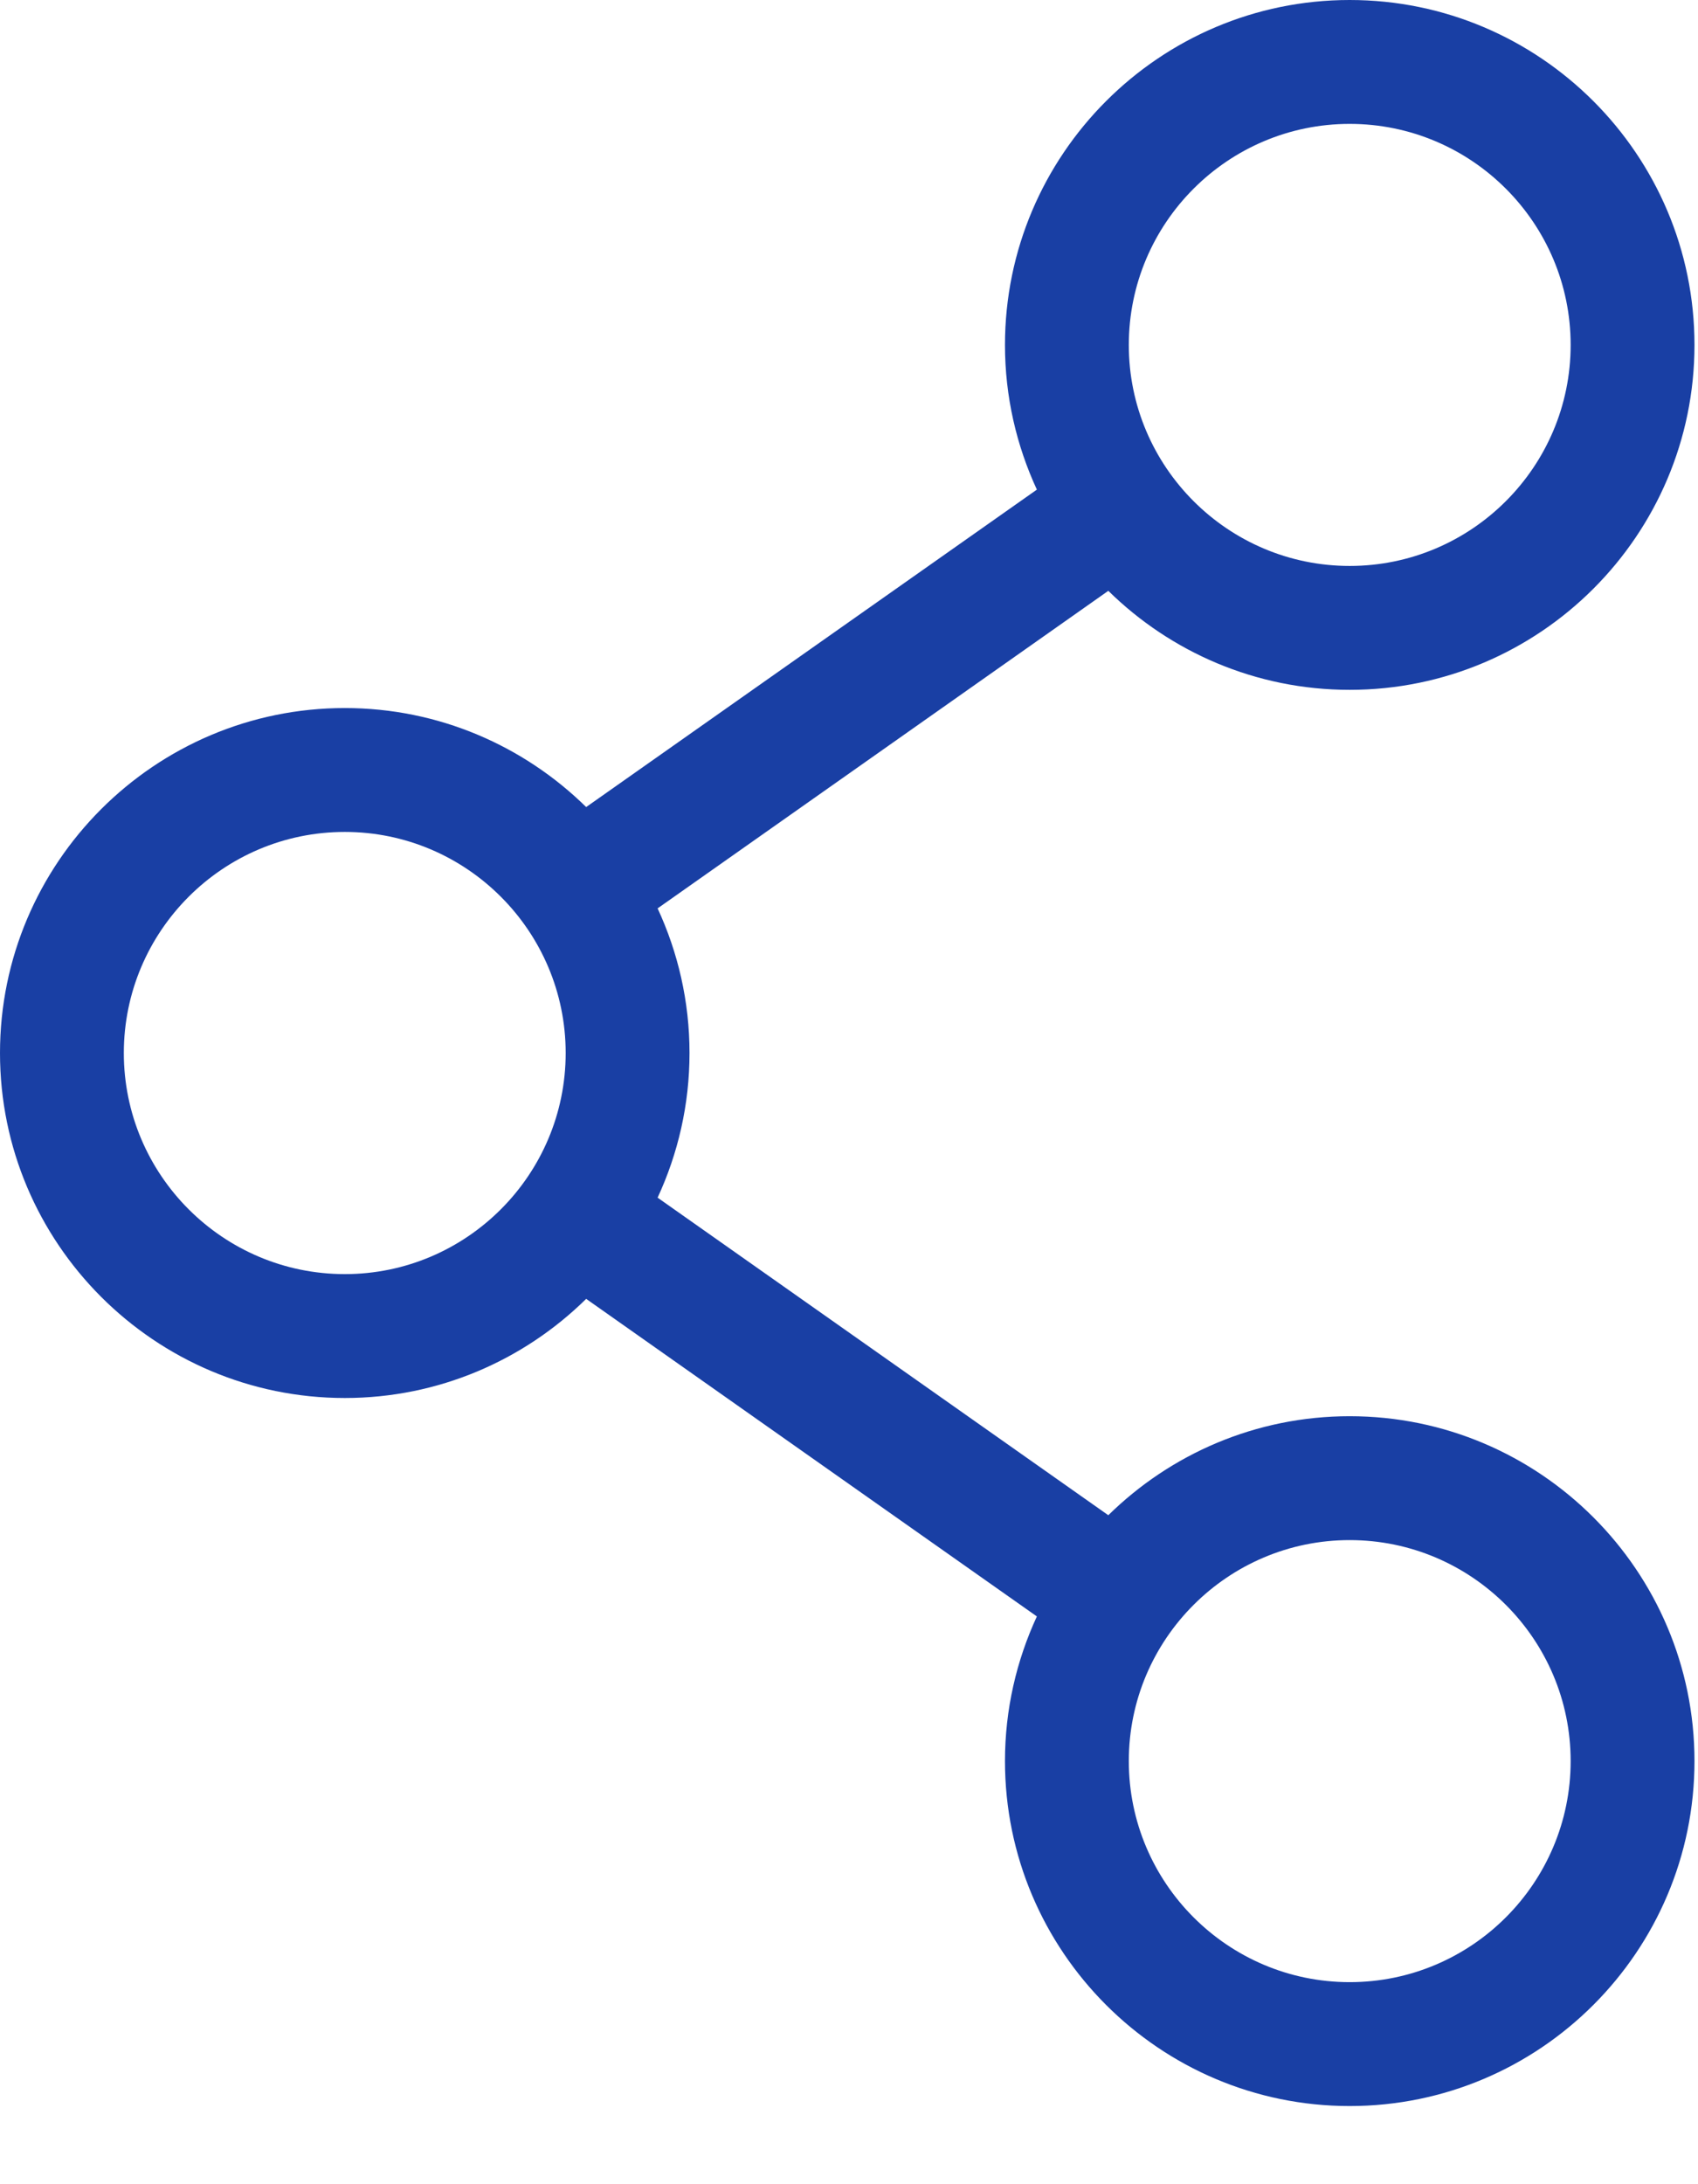 <svg width="14" height="18" viewBox="0 0 14 18" fill="none" xmlns="http://www.w3.org/2000/svg">
<path fill-rule="evenodd" clip-rule="evenodd" d="M9.138 12.487C9.651 11.983 10.354 11.671 11.128 11.671C12.696 11.671 13.971 12.946 13.971 14.513C13.971 16.081 12.696 17.356 11.128 17.356C9.561 17.356 8.286 16.081 8.286 14.513C8.286 14.088 8.381 13.684 8.549 13.321L4.833 10.704C4.32 11.209 3.617 11.521 2.843 11.521C1.275 11.521 0 10.245 0 8.678C0 7.111 1.275 5.835 2.843 5.835C3.617 5.835 4.32 6.147 4.833 6.651L8.549 4.035C8.381 3.672 8.286 3.268 8.286 2.843C8.286 1.275 9.561 0 11.128 0C12.696 0 13.971 1.275 13.971 2.843C13.971 4.41 12.696 5.685 11.128 5.685C10.354 5.685 9.651 5.373 9.138 4.869L5.422 7.486C5.59 7.849 5.685 8.252 5.685 8.678C5.685 9.104 5.59 9.507 5.422 9.87L9.138 12.487ZM11.128 12.692C10.124 12.692 9.307 13.509 9.307 14.513C9.307 15.518 10.124 16.335 11.128 16.335C12.133 16.335 12.95 15.518 12.95 14.513C12.95 13.509 12.133 12.692 11.128 12.692ZM2.843 10.5C1.838 10.5 1.021 9.682 1.021 8.678C1.021 7.674 1.838 6.856 2.843 6.856C3.847 6.856 4.664 7.674 4.664 8.678C4.664 9.682 3.847 10.5 2.843 10.5ZM11.128 1.021C10.124 1.021 9.307 1.838 9.307 2.843C9.307 3.847 10.124 4.664 11.128 4.664C12.133 4.664 12.95 3.847 12.95 2.843C12.95 1.838 12.133 1.021 11.128 1.021Z" fill="#193FA4"/>
</svg>
